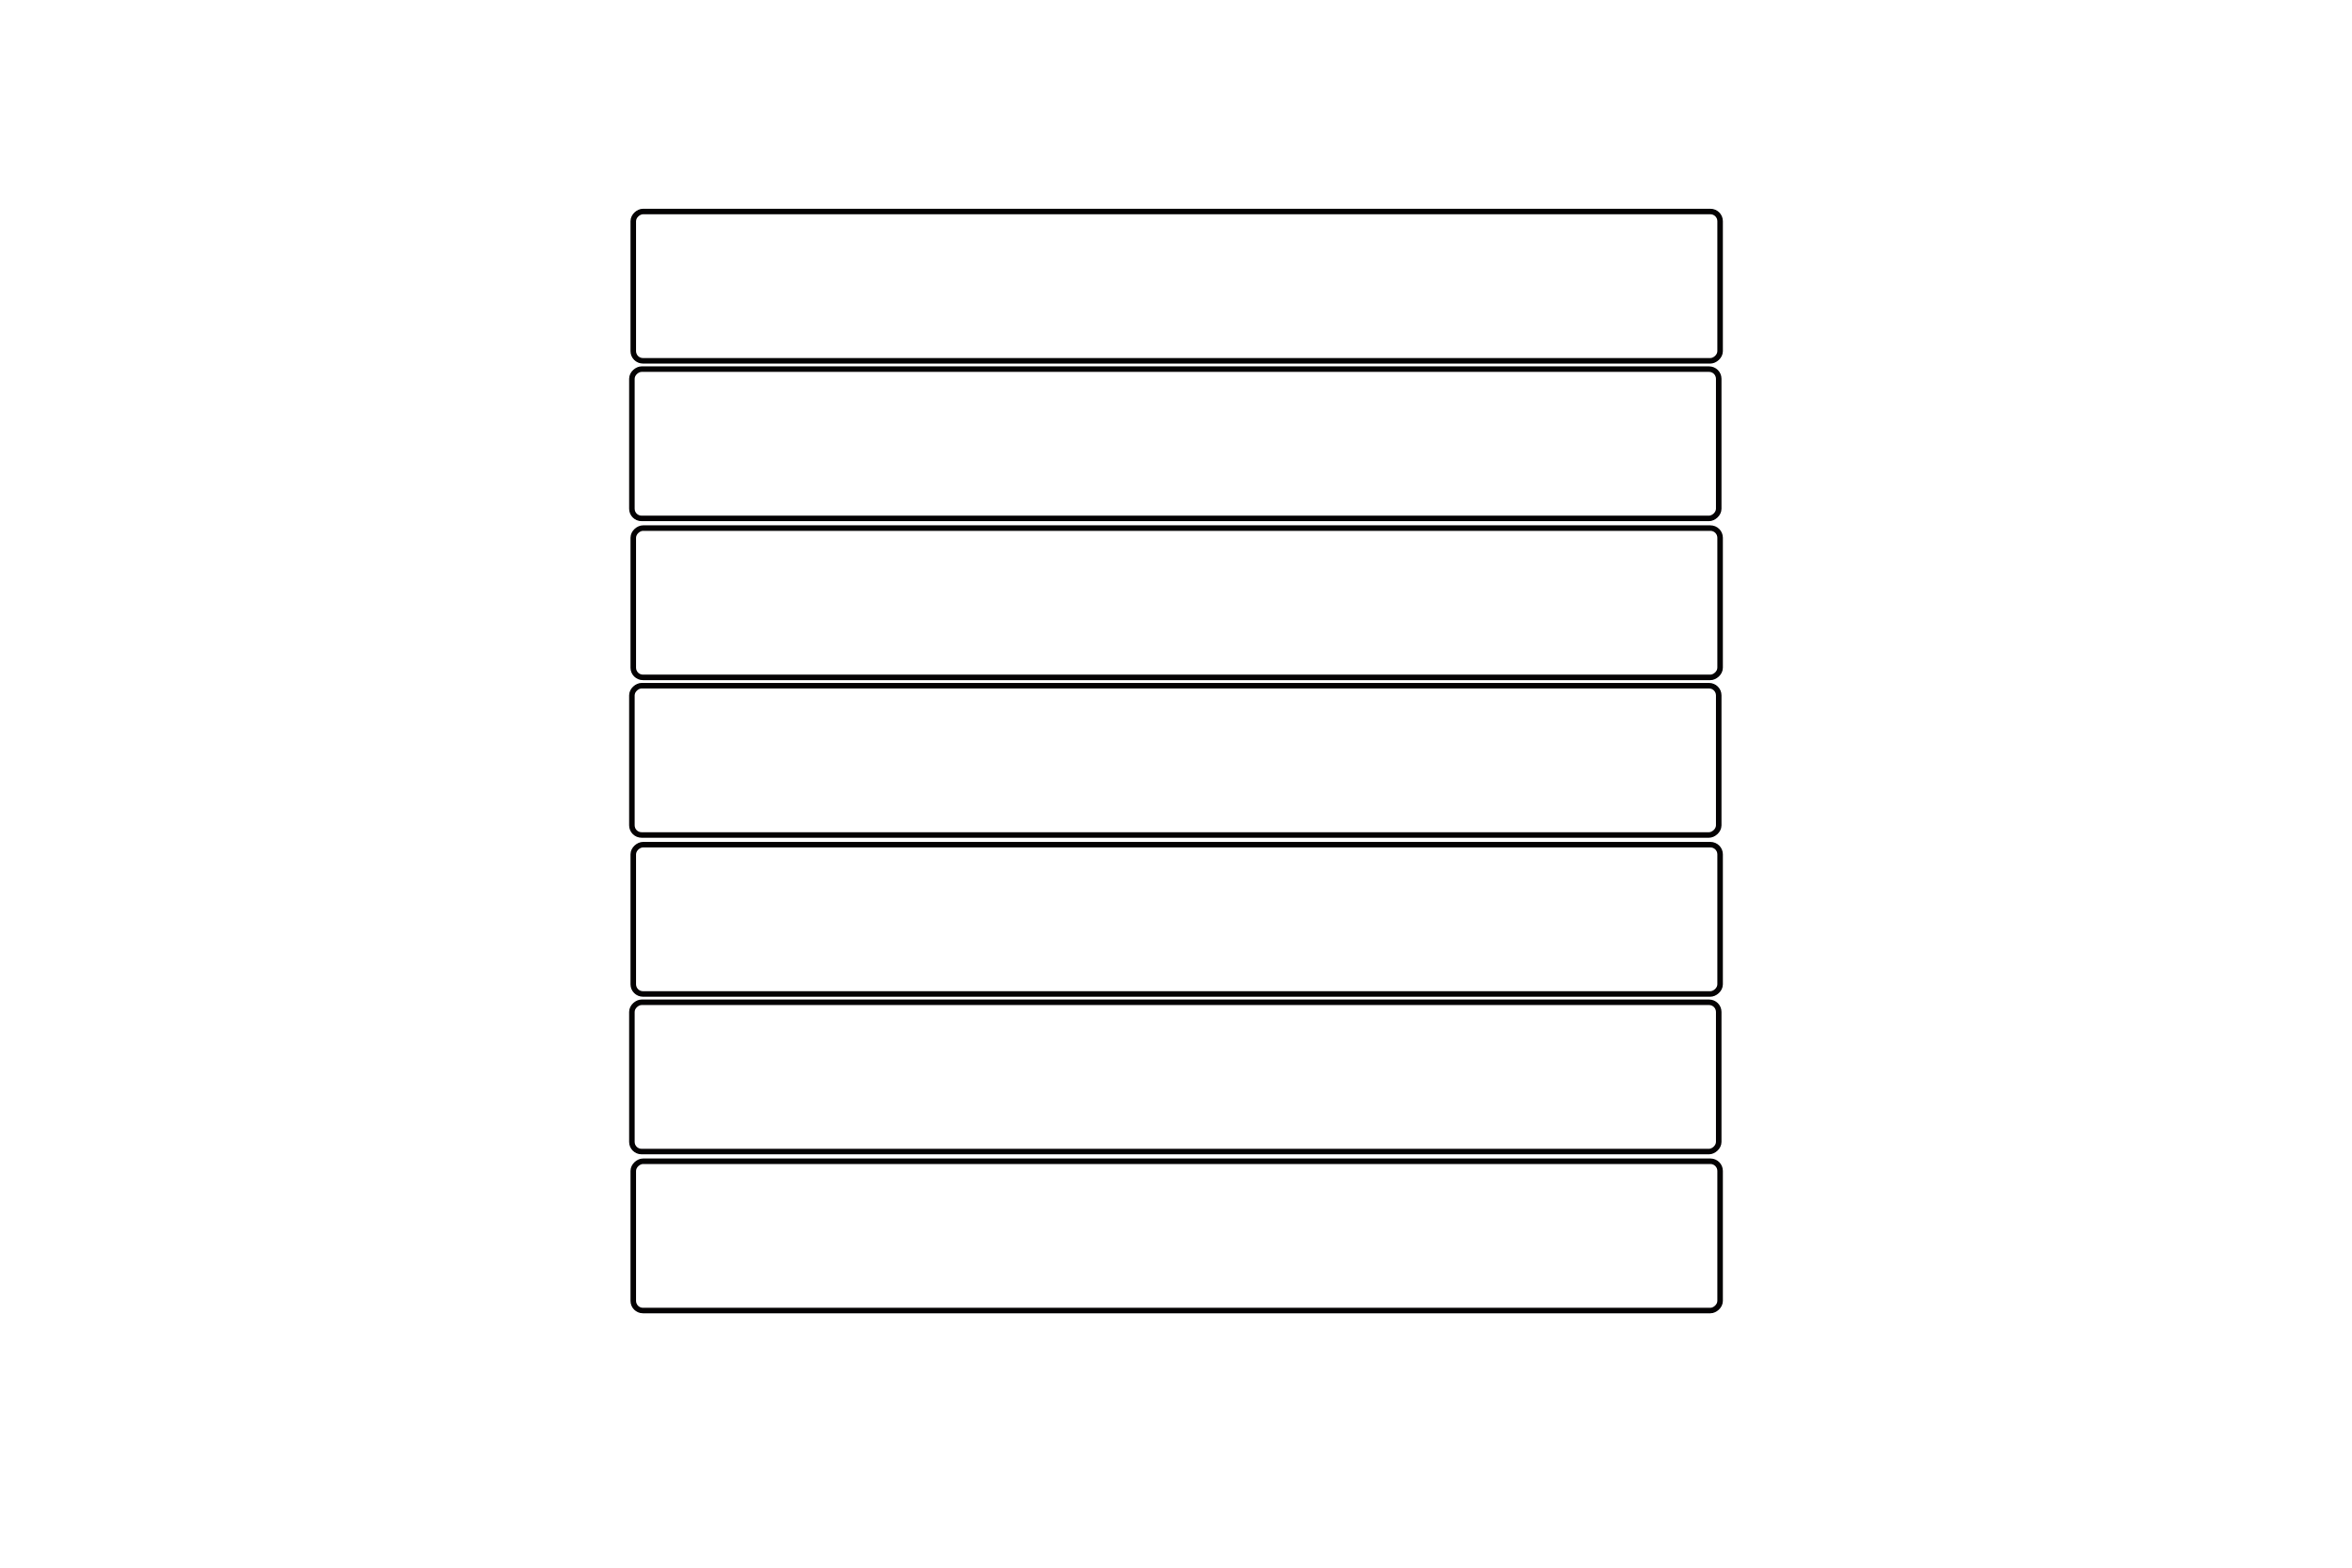<?xml version="1.0" encoding="UTF-8"?>
<svg id="Laag_1" xmlns="http://www.w3.org/2000/svg" version="1.1" viewBox="0 0 170.1 113.4">
  <!-- Generator: Adobe Illustrator 29.1.0, SVG Export Plug-In . SVG Version: 2.1.0 Build 142)  -->
  <defs>
    <style>
      .st0 {
        fill: none;
        stroke: #040203;
        stroke-miterlimit: 22.9;
        stroke-width: .4px;
      }
    </style>
  </defs>
  <rect class="st0" x="79.6" y="-18.6" width="10.8" height="78.6" rx=".7" ry=".7" transform="translate(105.8 -64.3) rotate(90)"/>
  <rect class="st0" x="79.6" y="-7.1" width="10.8" height="78.6" rx=".7" ry=".7" transform="translate(117.2 -52.9) rotate(90)"/>
  <rect class="st0" x="79.6" y="4.3" width="10.8" height="78.6" rx=".7" ry=".7" transform="translate(128.7 -41.4) rotate(90)"/>
  <rect class="st0" x="79.6" y="15.8" width="10.8" height="78.6" rx=".7" ry=".7" transform="translate(140.1 -30) rotate(90)"/>
  <rect class="st0" x="79.6" y="27.2" width="10.8" height="78.6" rx=".7" ry=".7" transform="translate(151.6 -18.5) rotate(90)"/>
  <rect class="st0" x="79.6" y="38.7" width="10.8" height="78.6" rx=".7" ry=".7" transform="translate(163 -7.1) rotate(90)"/>
  <rect class="st0" x="79.6" y="50.1" width="10.8" height="78.6" rx=".7" ry=".7" transform="translate(174.5 4.4) rotate(90)"/>
</svg>